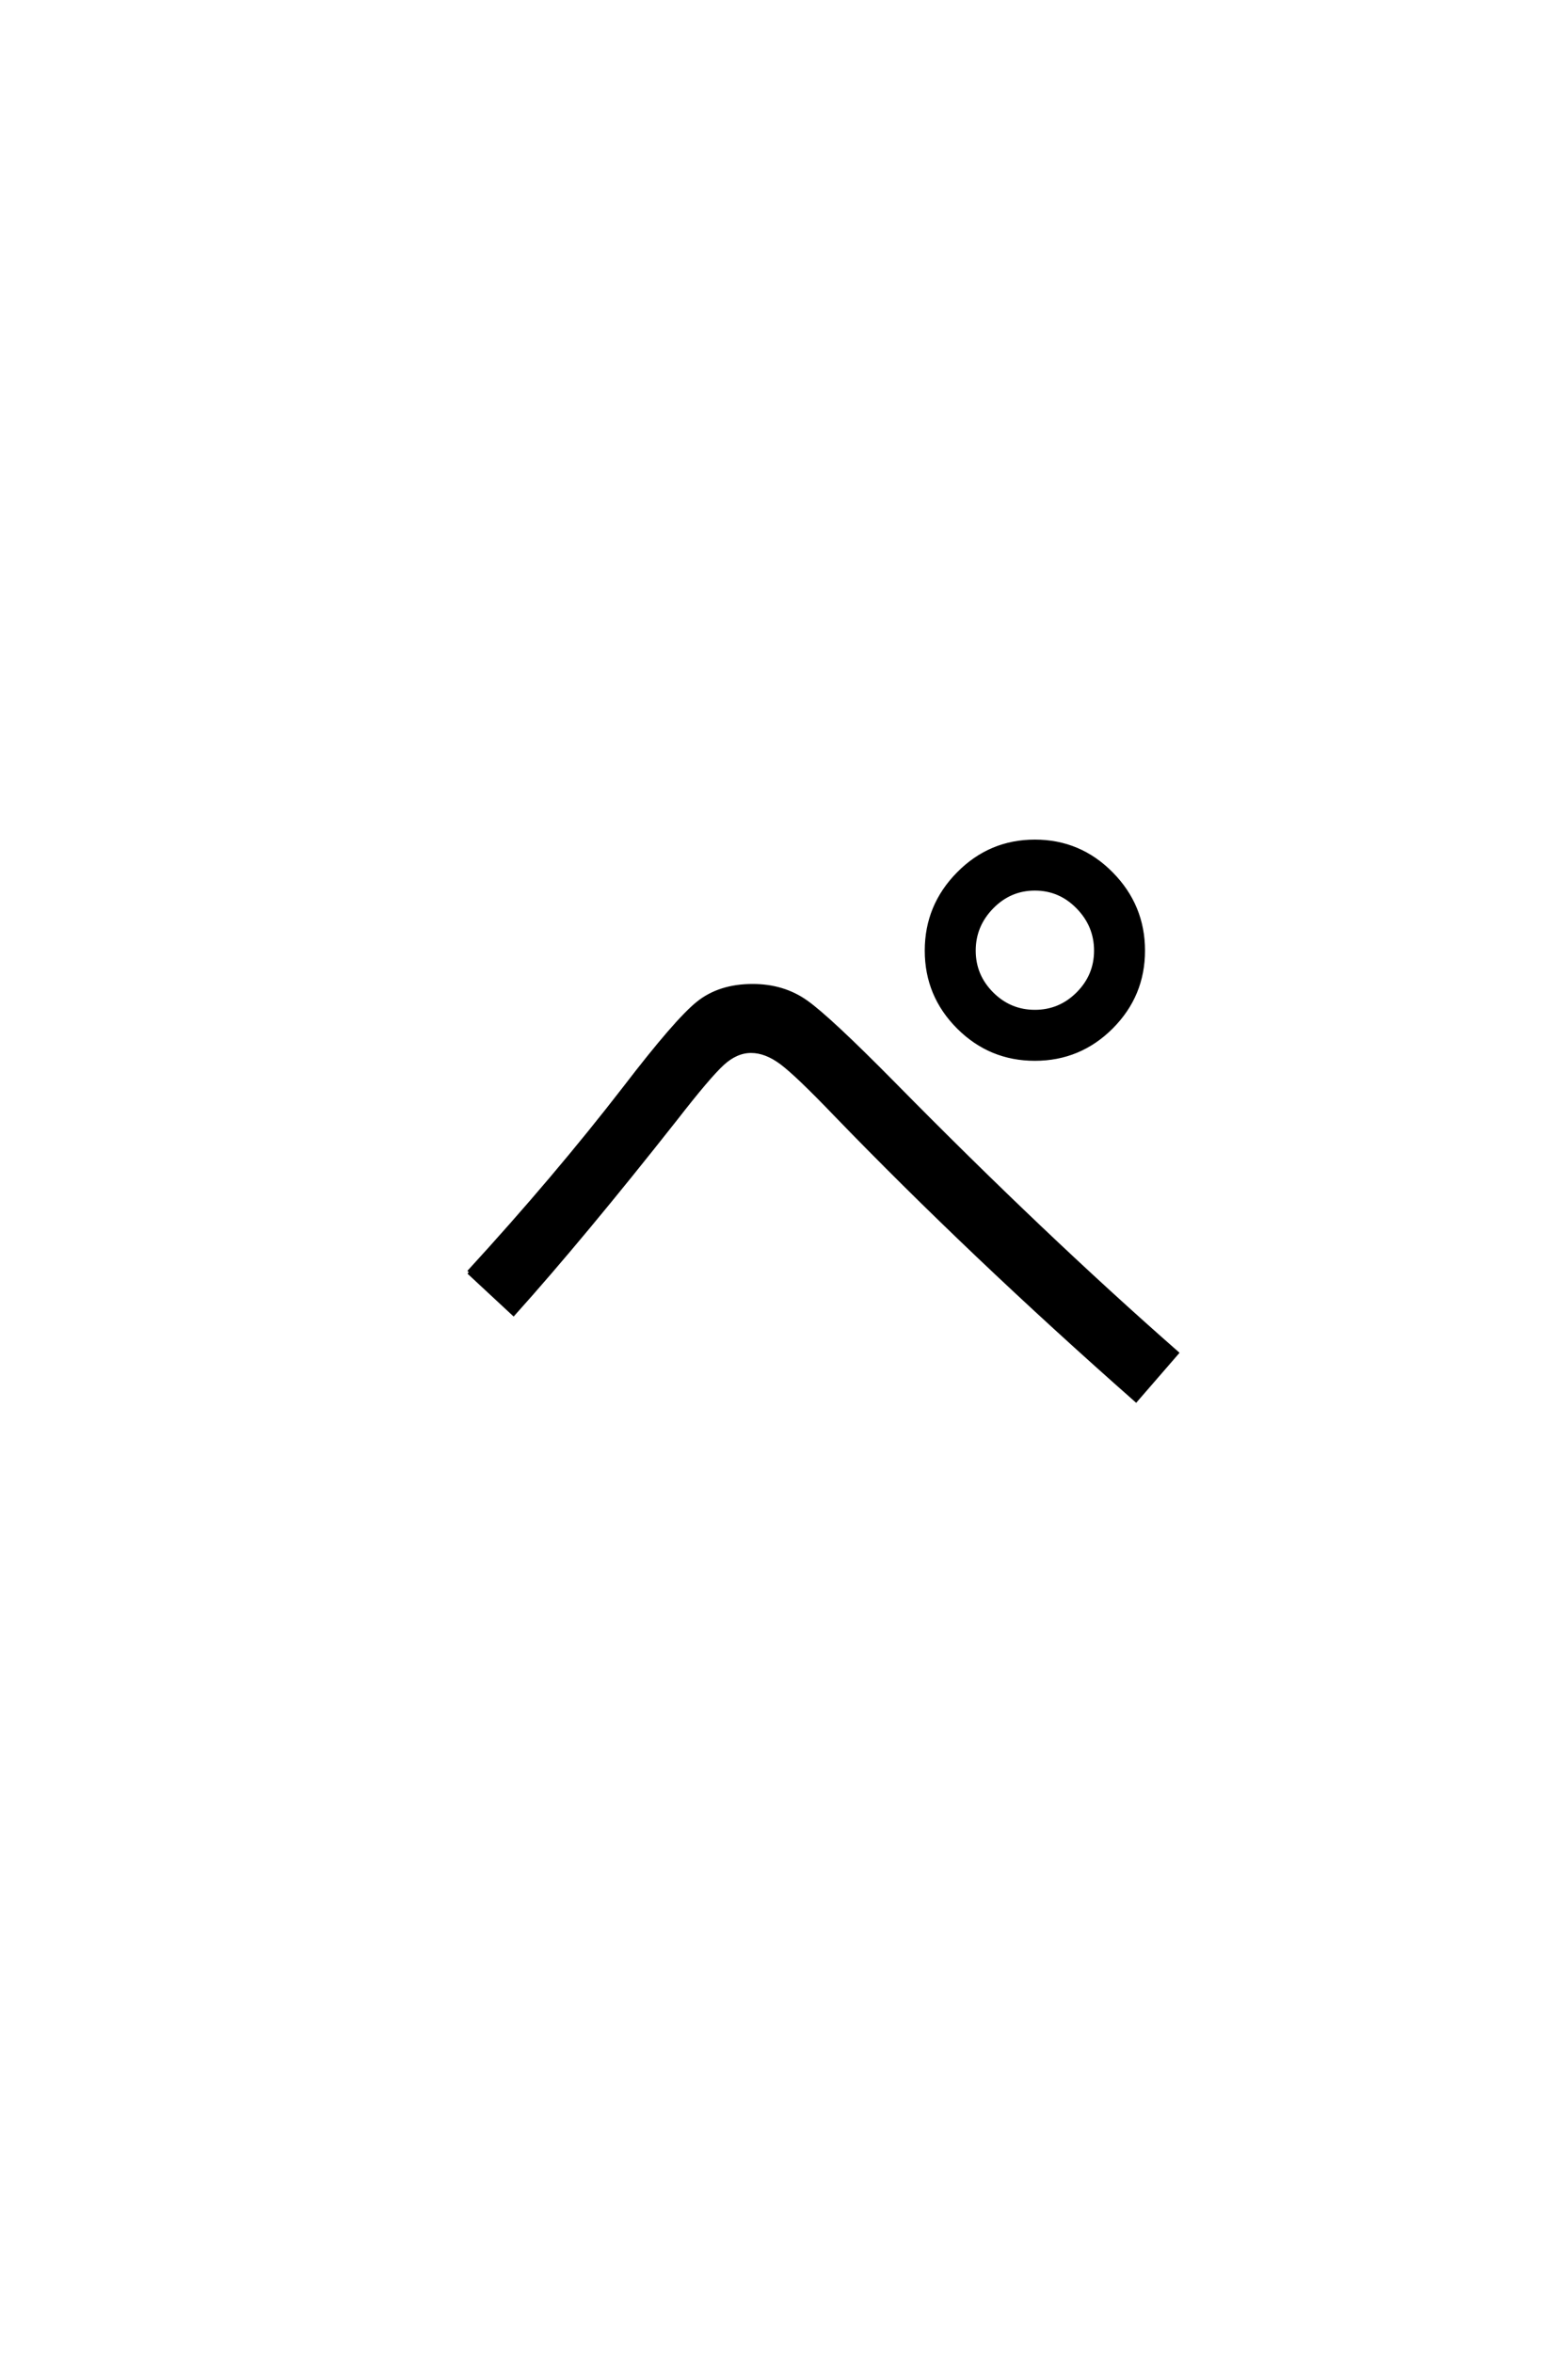<?xml version='1.0' encoding='UTF-8'?>
<!DOCTYPE svg PUBLIC "-//W3C//DTD SVG 1.0//EN"
"http://www.w3.org/TR/2001/REC-SVG-20010904/DTD/svg10.dtd">

<svg xmlns='http://www.w3.org/2000/svg' version='1.0' width='40.0' height='60.0'>

 <g transform='scale(0.1 -0.1) translate(110.0 -370.0)'>
  <path d='M165 138.703
Q160.406 143.406 154 143.406
Q147.594 143.406 143 138.703
Q138.406 134 138.406 127.594
Q138.406 121.203 143 116.594
Q147.594 112 154 112
Q160.406 112 165 116.594
Q169.594 121.203 169.594 127.594
Q169.594 134 165 138.703
Q169.594 134 165 138.703
M9.594 45.594
Q31.797 69.797 49.406 92.594
Q62.594 109.797 68.094 114.188
Q73.594 118.594 82 118.594
Q89.797 118.594 95.594 114.5
Q101.406 110.406 118 93.594
Q156 55 190.203 25
L179.797 13
Q137.594 50.203 103 86
Q93.406 96 89.406 99
Q85.406 102 81.594 102
Q77.797 102 74.297 98.797
Q70.797 95.594 62.406 84.797
Q38.594 54.594 21 35
L9.594 45.594
L9.594 45.594
M173.5 147.203
Q181.594 139 181.594 127.594
Q181.594 116.203 173.5 108.094
Q165.406 100 154 100
Q142.594 100 134.5 108.094
Q126.406 116.203 126.406 127.594
Q126.406 139 134.5 147.203
Q142.594 155.406 154 155.406
Q165.406 155.406 173.5 147.203
' style='fill: #000000; stroke: #000000'/>
 </g>
</svg>
